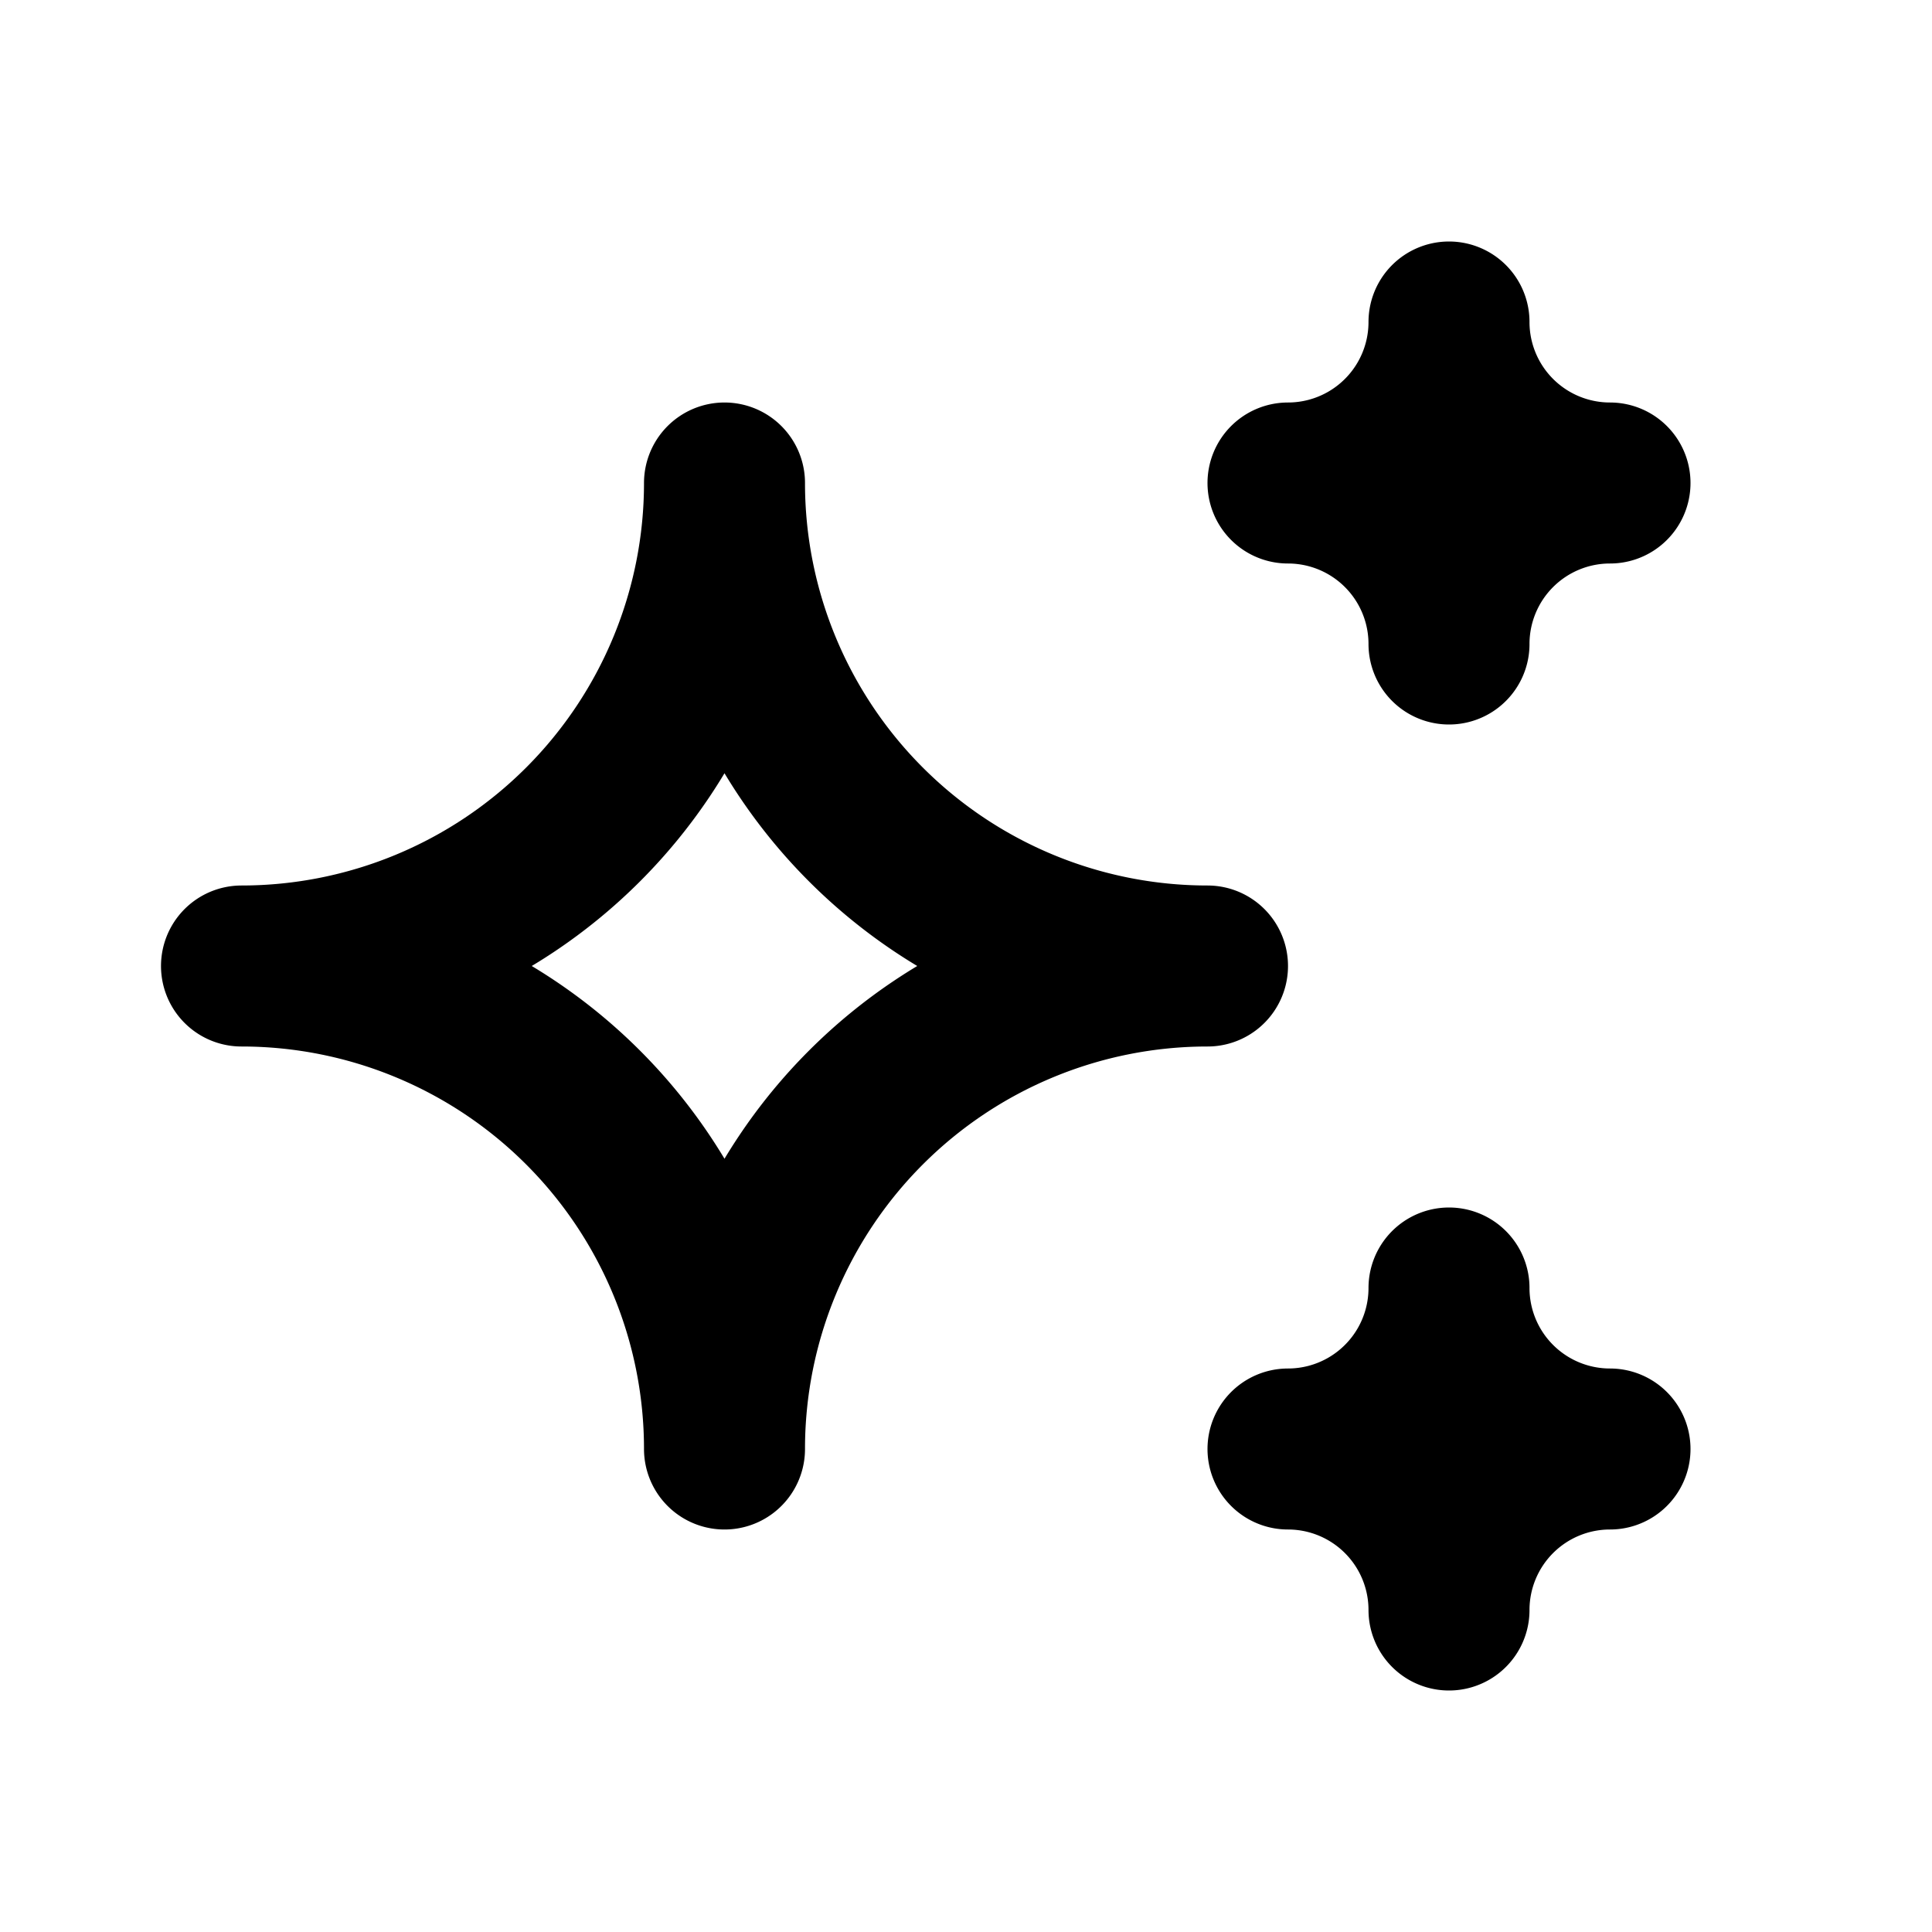 <!--
tags: [star, light, fire, shine]
version: "2.1"
unicode: "f6d7"
-->
<svg
  xmlns="http://www.w3.org/2000/svg"
  width="24"
  height="24"
  viewBox="0 0 24 24"
  fill="none"
  stroke="currentColor"
  stroke-width="2"
  stroke-linecap="round"
  stroke-linejoin="round"
>
  <path d="M16 18a2 2 0 0 1 2 2a2 2 0 0 1 2 -2a2 2 0 0 1 -2 -2a2 2 0 0 1 -2 2zm0 -12a2 2 0 0 1 2 2a2 2 0 0 1 2 -2a2 2 0 0 1 -2 -2a2 2 0 0 1 -2 2zm-7 12a6 6 0 0 1 6 -6a6 6 0 0 1 -6 -6a6 6 0 0 1 -6 6a6 6 0 0 1 6 6z" />
</svg>
